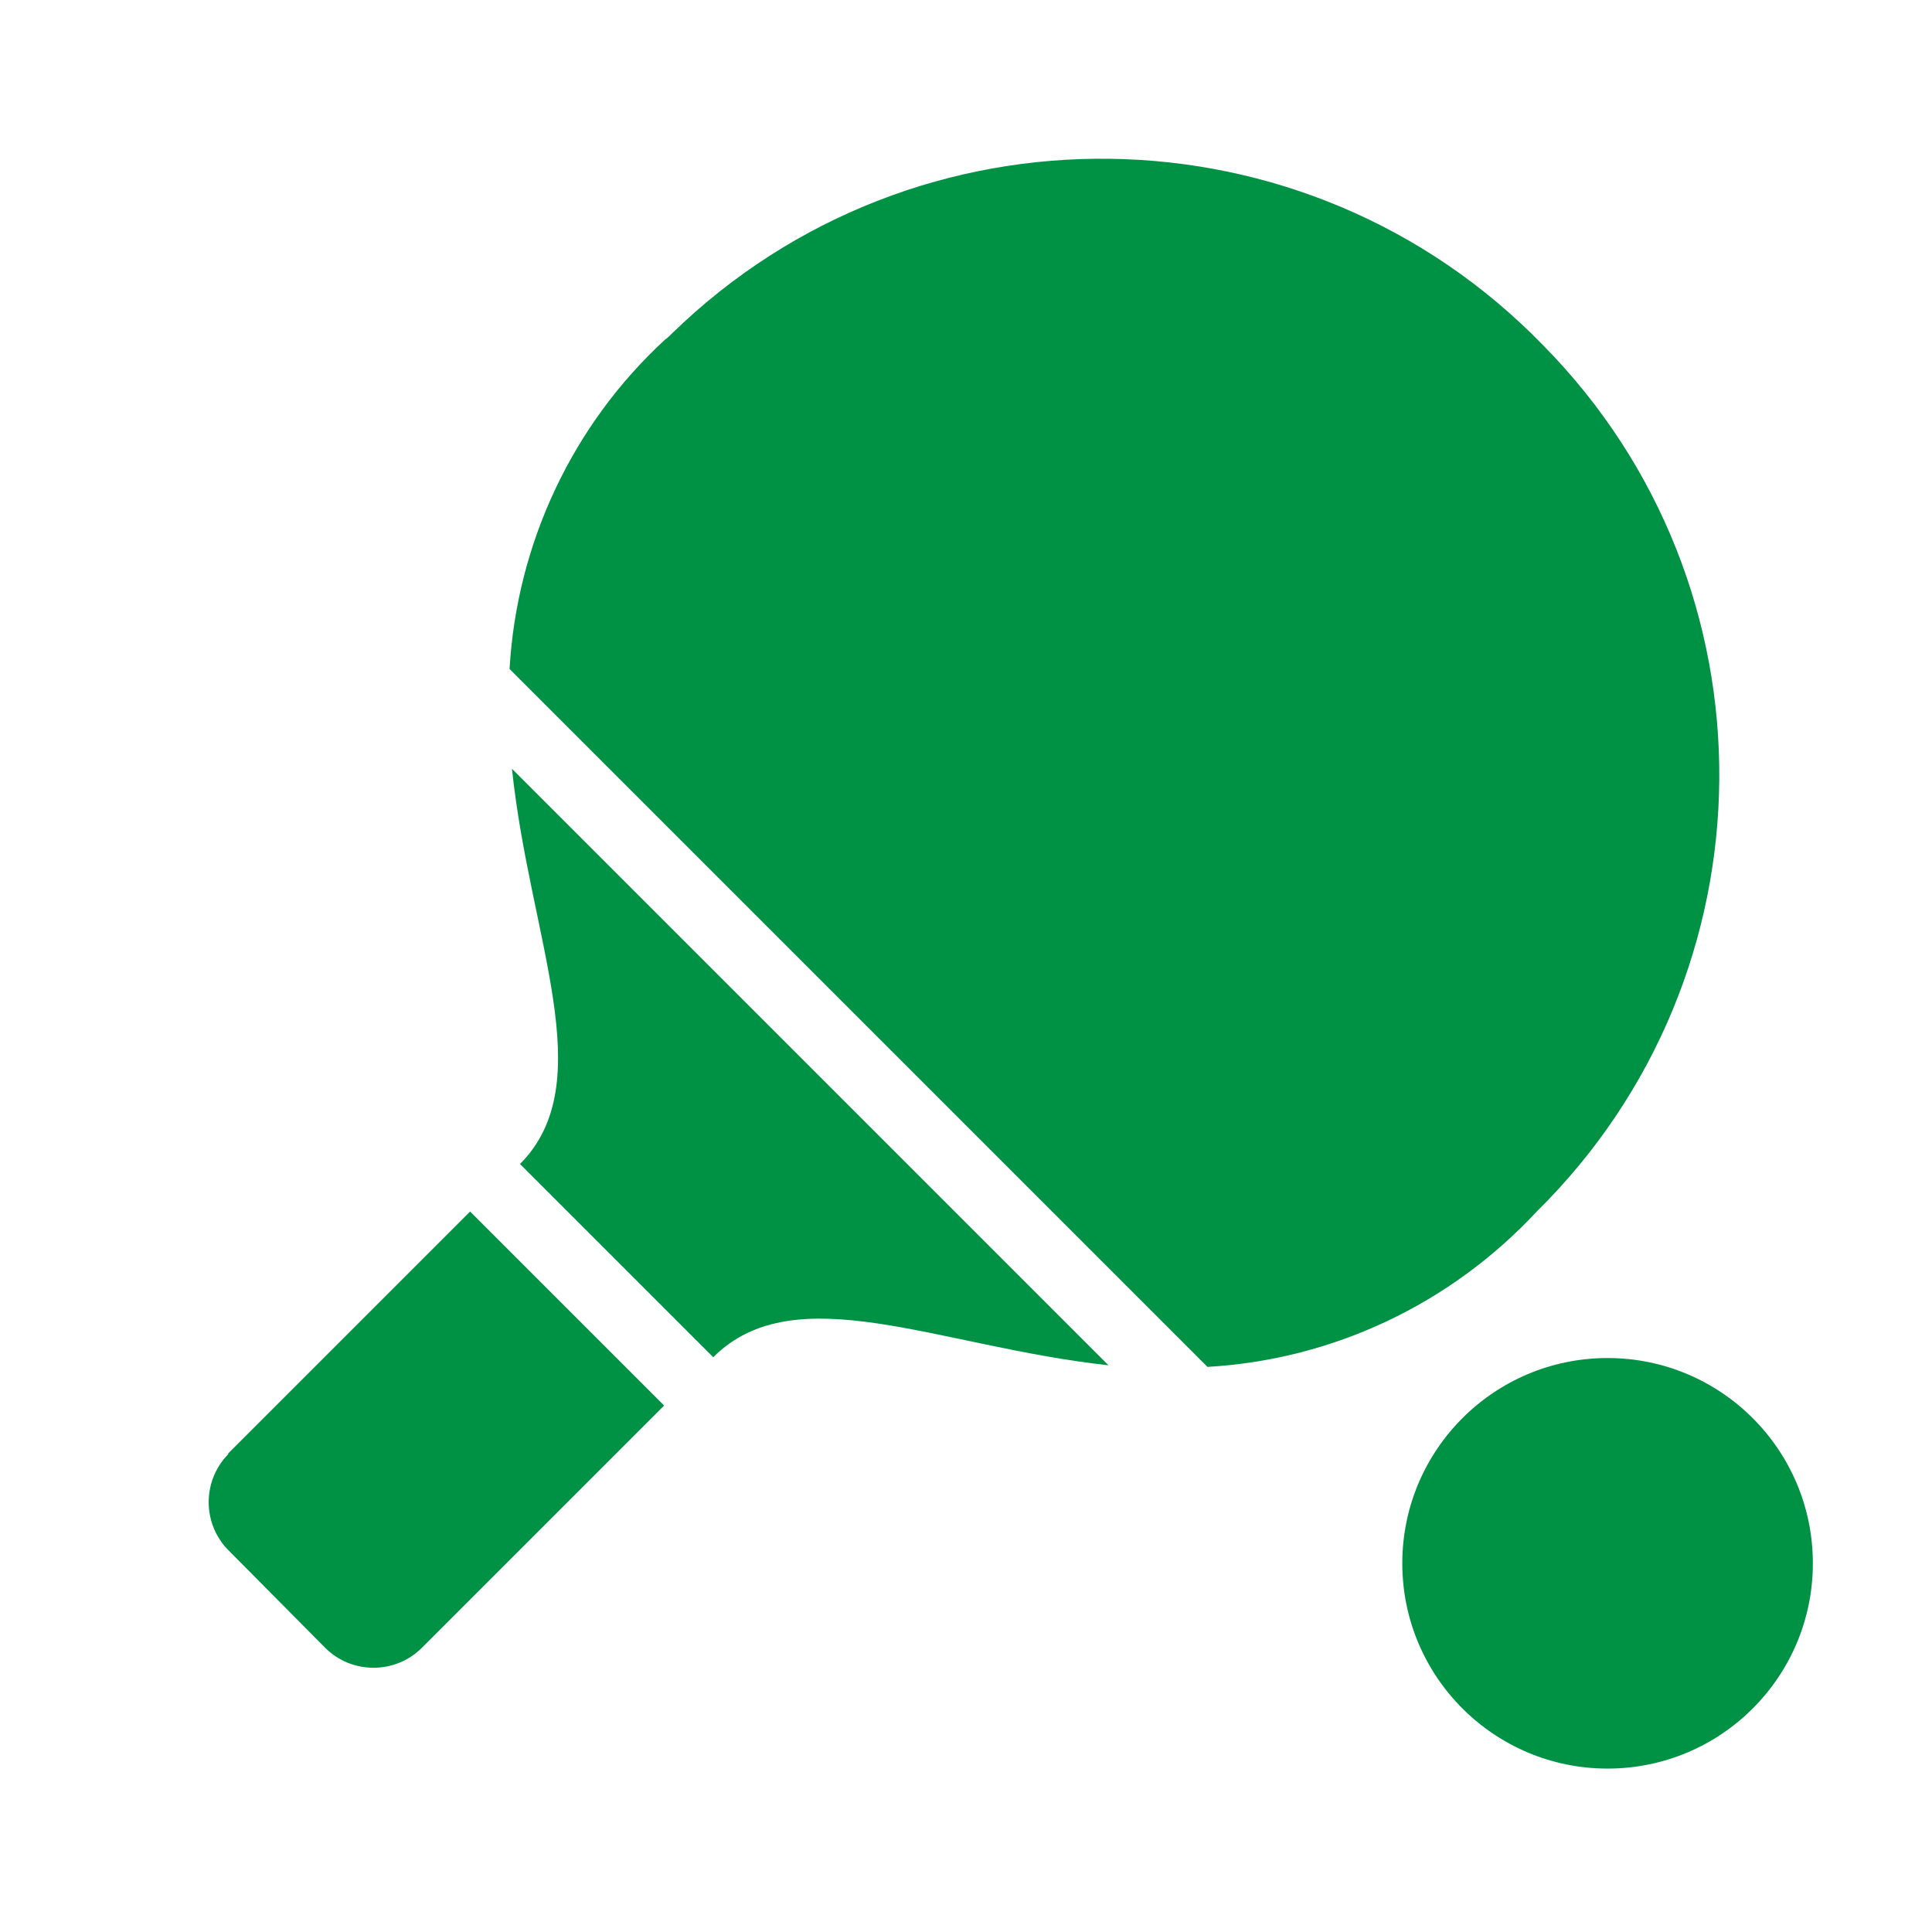 <?xml version="1.0" encoding="UTF-8"?><svg id="uuid-13dd6d45-cbd5-4049-bda5-90f78e702ae6" xmlns="http://www.w3.org/2000/svg" width="24" height="24" viewBox="0 0 24 24"><defs><style>.uuid-af9725ea-fb28-4129-a661-10e348756631{fill:#009244;}</style></defs><path class="uuid-af9725ea-fb28-4129-a661-10e348756631" d="m2.84,18.06c-.33.33-.33.87,0,1.2l1.2,1.21c.33.33.87.33,1.2,0l3.01-3.01-2.41-2.41-3.01,3.01Z"/><path class="uuid-af9725ea-fb28-4129-a661-10e348756631" d="m6.45,14.45l2.41,2.41c1.02-1.02,2.8-.13,4.91.1l-7.41-7.41c.22,2.11,1.11,3.89.1,4.91Z"/><path class="uuid-af9725ea-fb28-4129-a661-10e348756631" d="m19.09,15.05c2.99-2.95,3.03-7.77.08-10.76,0,0,0,0,0,0-2.94-3.03-7.79-3.1-10.82-.15-.03.03-.06.06-.09.08-1.15,1.06-1.84,2.53-1.93,4.09l8.67,8.67c1.56-.09,3.02-.78,4.09-1.93Z"/><circle class="uuid-af9725ea-fb28-4129-a661-10e348756631" cx="19.97" cy="19.42" r="2.55"/></svg>
